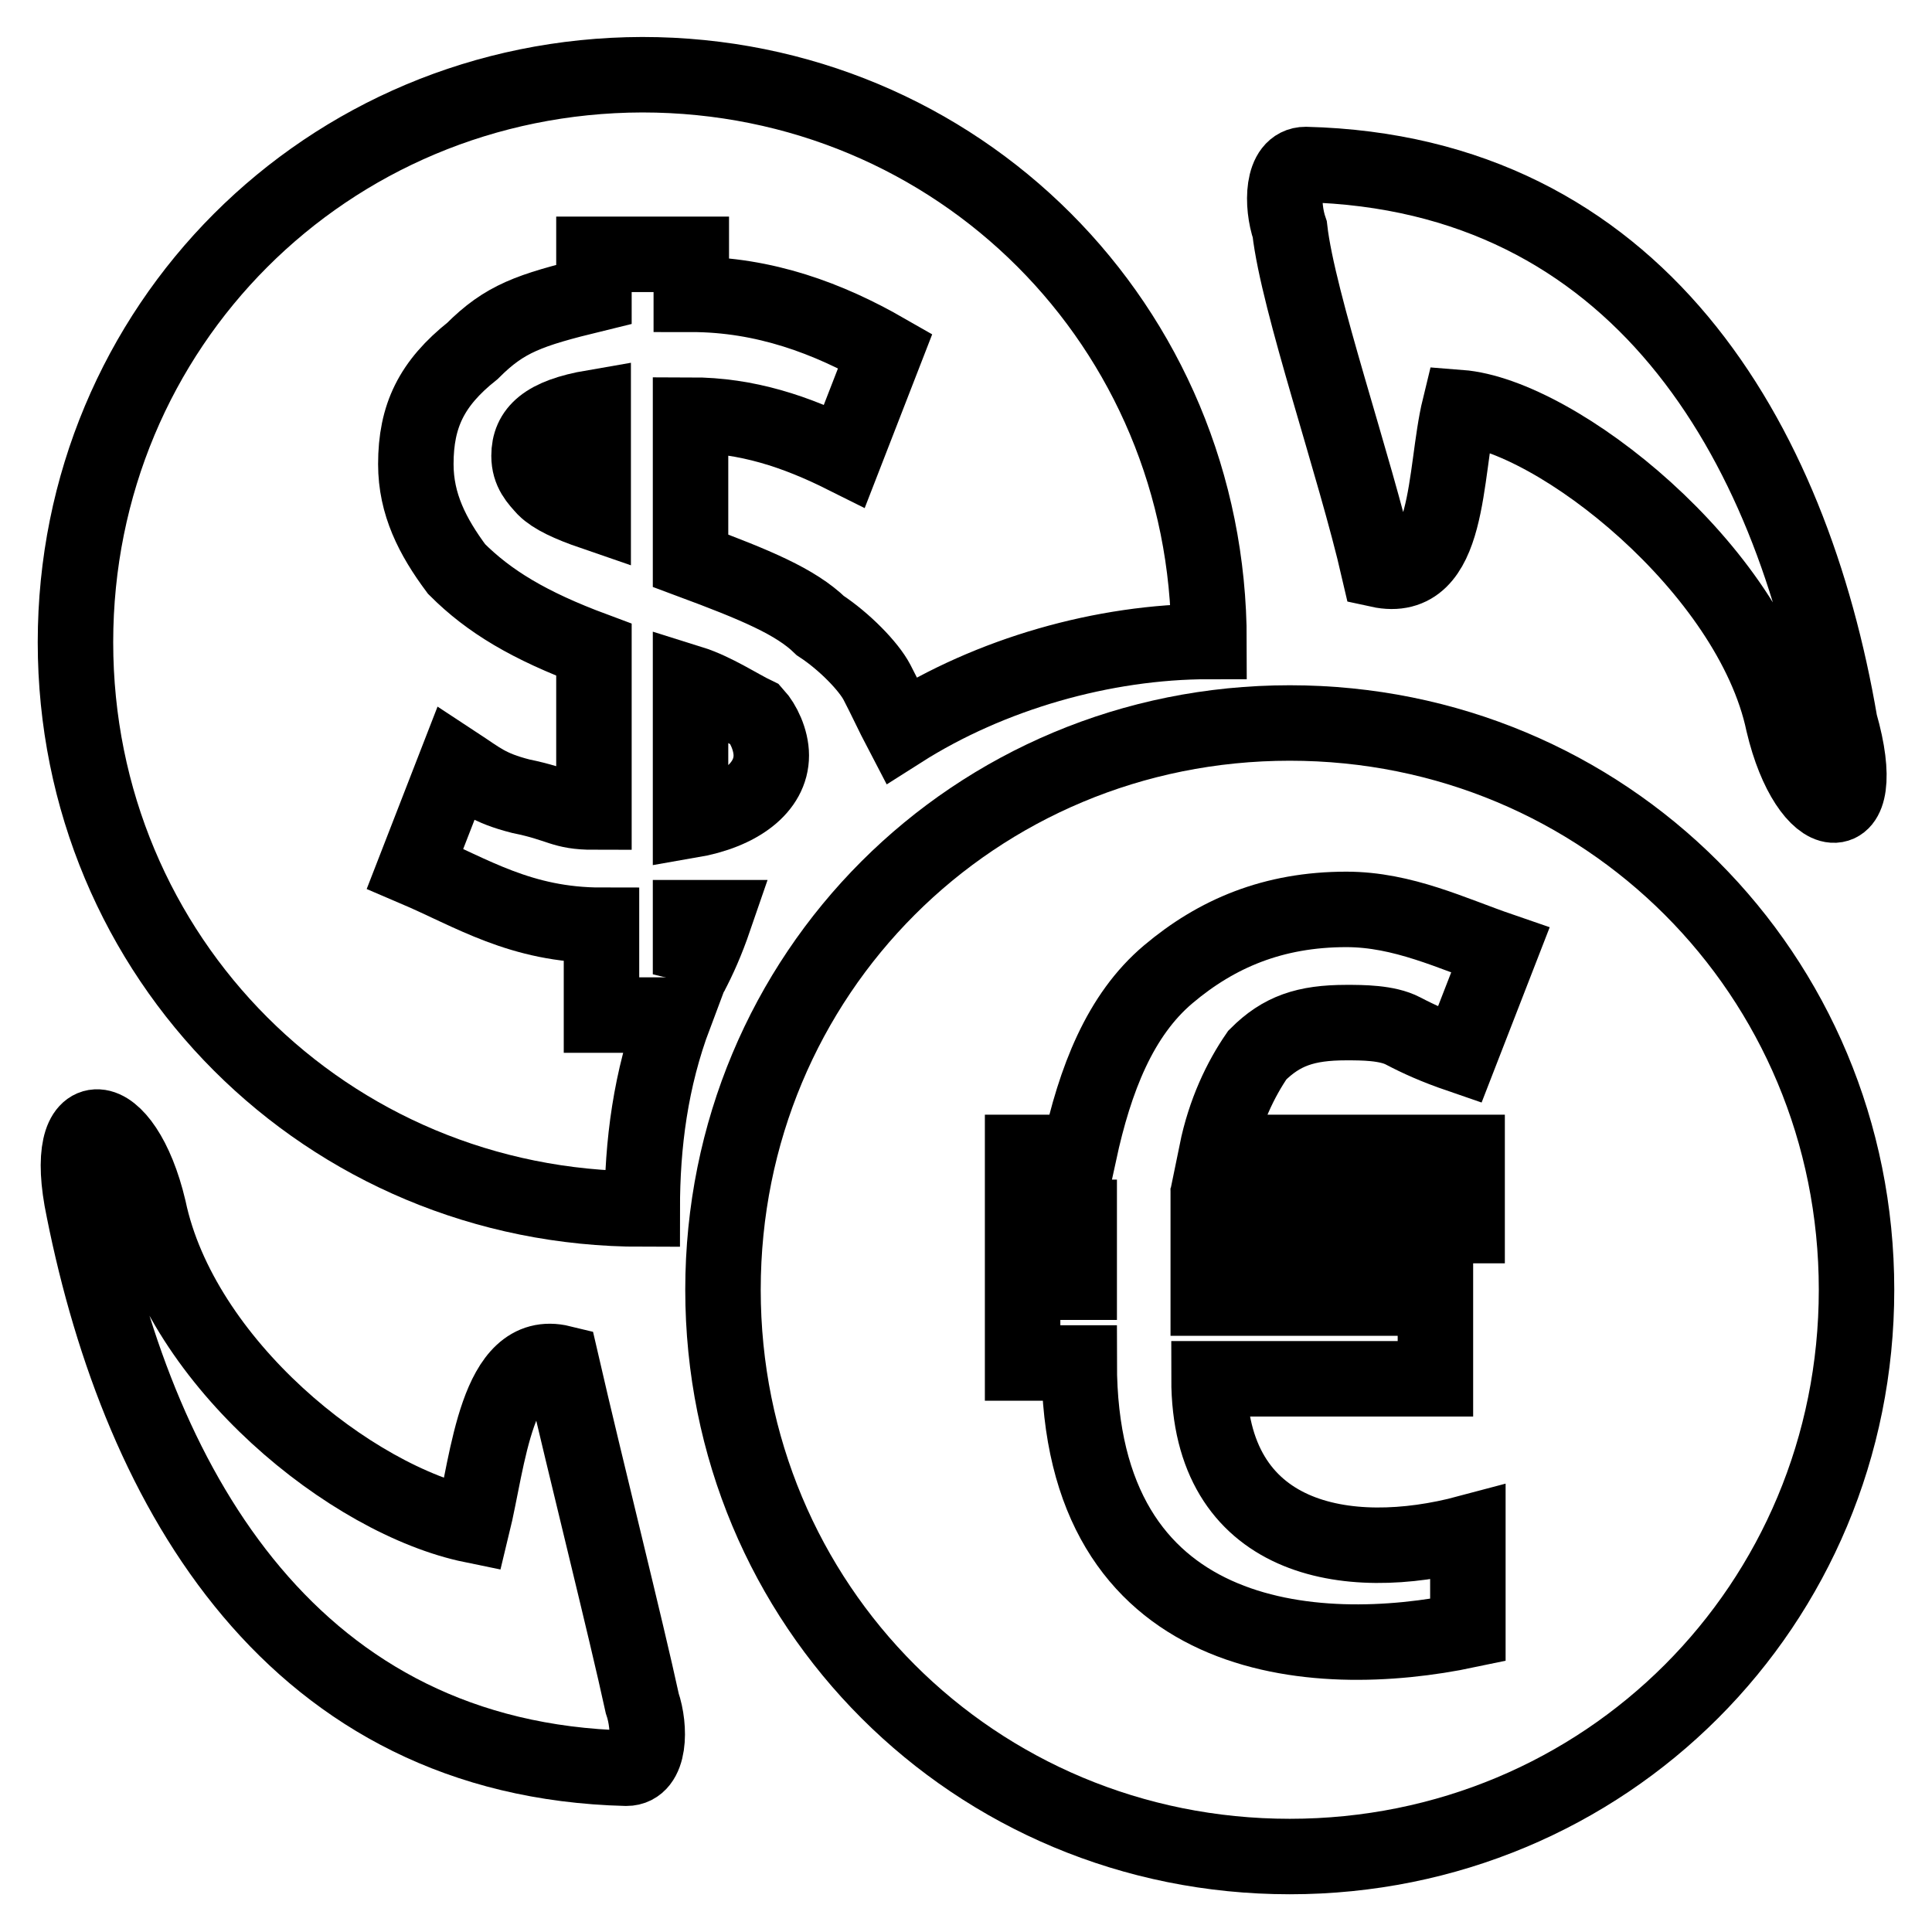 <?xml version="1.0" encoding="utf-8"?>
<!-- Svg Vector Icons : http://www.onlinewebfonts.com/icon -->
<!DOCTYPE svg PUBLIC "-//W3C//DTD SVG 1.1//EN" "http://www.w3.org/Graphics/SVG/1.1/DTD/svg11.dtd">
<svg version="1.1" xmlns="http://www.w3.org/2000/svg" xmlns:xlink="http://www.w3.org/1999/xlink" x="0px" y="0px" viewBox="0 0 256 256" enable-background="new 0 0 256 256" xml:space="preserve">
<g><g><path stroke-width="10" fill-opacity="0" stroke="#000000"  d="M236.3,95.8c-4.3-20.4-30-40.8-42.9-41.8c-2.1,8.6-1.1,23.6-10.7,21.5c-3.2-13.9-10.7-35.4-11.8-45.1c-1.1-3.2-1.1-8.6,2.1-8.6c44,1.1,64.4,36.5,70.8,74C248.1,110.8,239.6,109.8,236.3,95.8z"/><path stroke-width="10" fill-opacity="0" stroke="#000000"  d="M246,170.9c0,41.8-33.3,75.1-75.1,75.1c-41.8,0-75.1-33.3-75.1-75.1c0-41.8,33.3-75.1,75.1-75.1C212.7,95.8,246,129.1,246,170.9z M178.4,120.5c-9.7,0-17.2,3.2-23.6,8.6c-6.4,5.4-9.7,13.9-11.8,23.6h-7.5v8.6h7.5v5.4c0,2.1,0,2.1,0,3.2h-7.5v10.7h7.5c0,37.5,31.1,39.7,51.5,35.4v-12.9c-16.1,4.3-34.3,1.1-34.3-20.4h30V172h-30.1v-2.1v-3.2v-4.3h34.3v-9.7h-33.2c1.1-5.4,3.2-9.7,5.4-12.9c3.2-3.2,6.4-4.3,11.8-4.3c2.1,0,5.4,0,7.5,1.1c2.1,1.1,4.3,2.1,7.5,3.2l5.4-13.9C192.4,123.7,185.9,120.5,178.4,120.5z"/><path stroke-width="10" fill-opacity="0" stroke="#000000"  d="M19.7,160.2c4.3,20.4,26.8,38.6,42.9,41.9c2.1-8.6,3.2-23.6,11.8-21.5c3.2,13.9,8.6,35.4,10.7,45.1c1.1,3.2,1.1,8.6-2.1,8.6c-44-1.1-64.4-36.5-71.9-74C7.9,145.2,16.4,146.2,19.7,160.2z"/><path stroke-width="10" fill-opacity="0" stroke="#000000"  d="M79.7,122.6c-10.7,0-17.2-4.3-24.7-7.5l5.4-13.9c3.2,2.1,4.3,3.2,8.6,4.3c5.4,1.1,5.4,2.1,9.7,2.1V86.1c-8.6-3.2-13.9-6.4-18.2-10.7c-3.2-4.3-5.4-8.6-5.4-13.9c0-6.4,2.1-10.7,7.5-15c4.3-4.3,7.5-5.4,16.1-7.5v-5.3h12.9V39c9.7,0,18.2,3.2,25.7,7.5l-5.4,13.9c-6.4-3.2-12.9-5.4-20.4-5.4v19.3c8.6,3.2,13.9,5.4,17.2,8.6c3.2,2.1,6.4,5.4,7.5,7.5c1.1,2.1,2.1,4.3,3.2,6.4c11.8-7.5,26.8-11.8,40.8-11.8c0-41.8-33.3-75.1-75.1-75.1C43.3,10,10,43.3,10,85.1c0,41.8,33.3,75.1,75.1,75.1c0-8.6,1.1-17.2,4.3-25.7h-9.7V122.6L79.7,122.6z"/><path stroke-width="10" fill-opacity="0" stroke="#000000"  d="M91.5,129.1c1.1-2.1,2.1-4.3,3.2-7.5c-1.1,0-2.1,0-3.2,0V129.1z"/><path stroke-width="10" fill-opacity="0" stroke="#000000"  d="M70.1,60.4c0,2.1,1.1,3.2,2.1,4.3c1.1,1.1,3.2,2.1,6.4,3.2V54C72.2,55.1,70.1,57.2,70.1,60.4z"/><path stroke-width="10" fill-opacity="0" stroke="#000000"  d="M91.5,90.5v18.2c6.4-1.1,10.7-4.3,10.7-8.6c0-2.1-1.1-4.3-2.1-5.4C98,93.7,94.7,91.5,91.5,90.5z"/></g></g>
</svg>